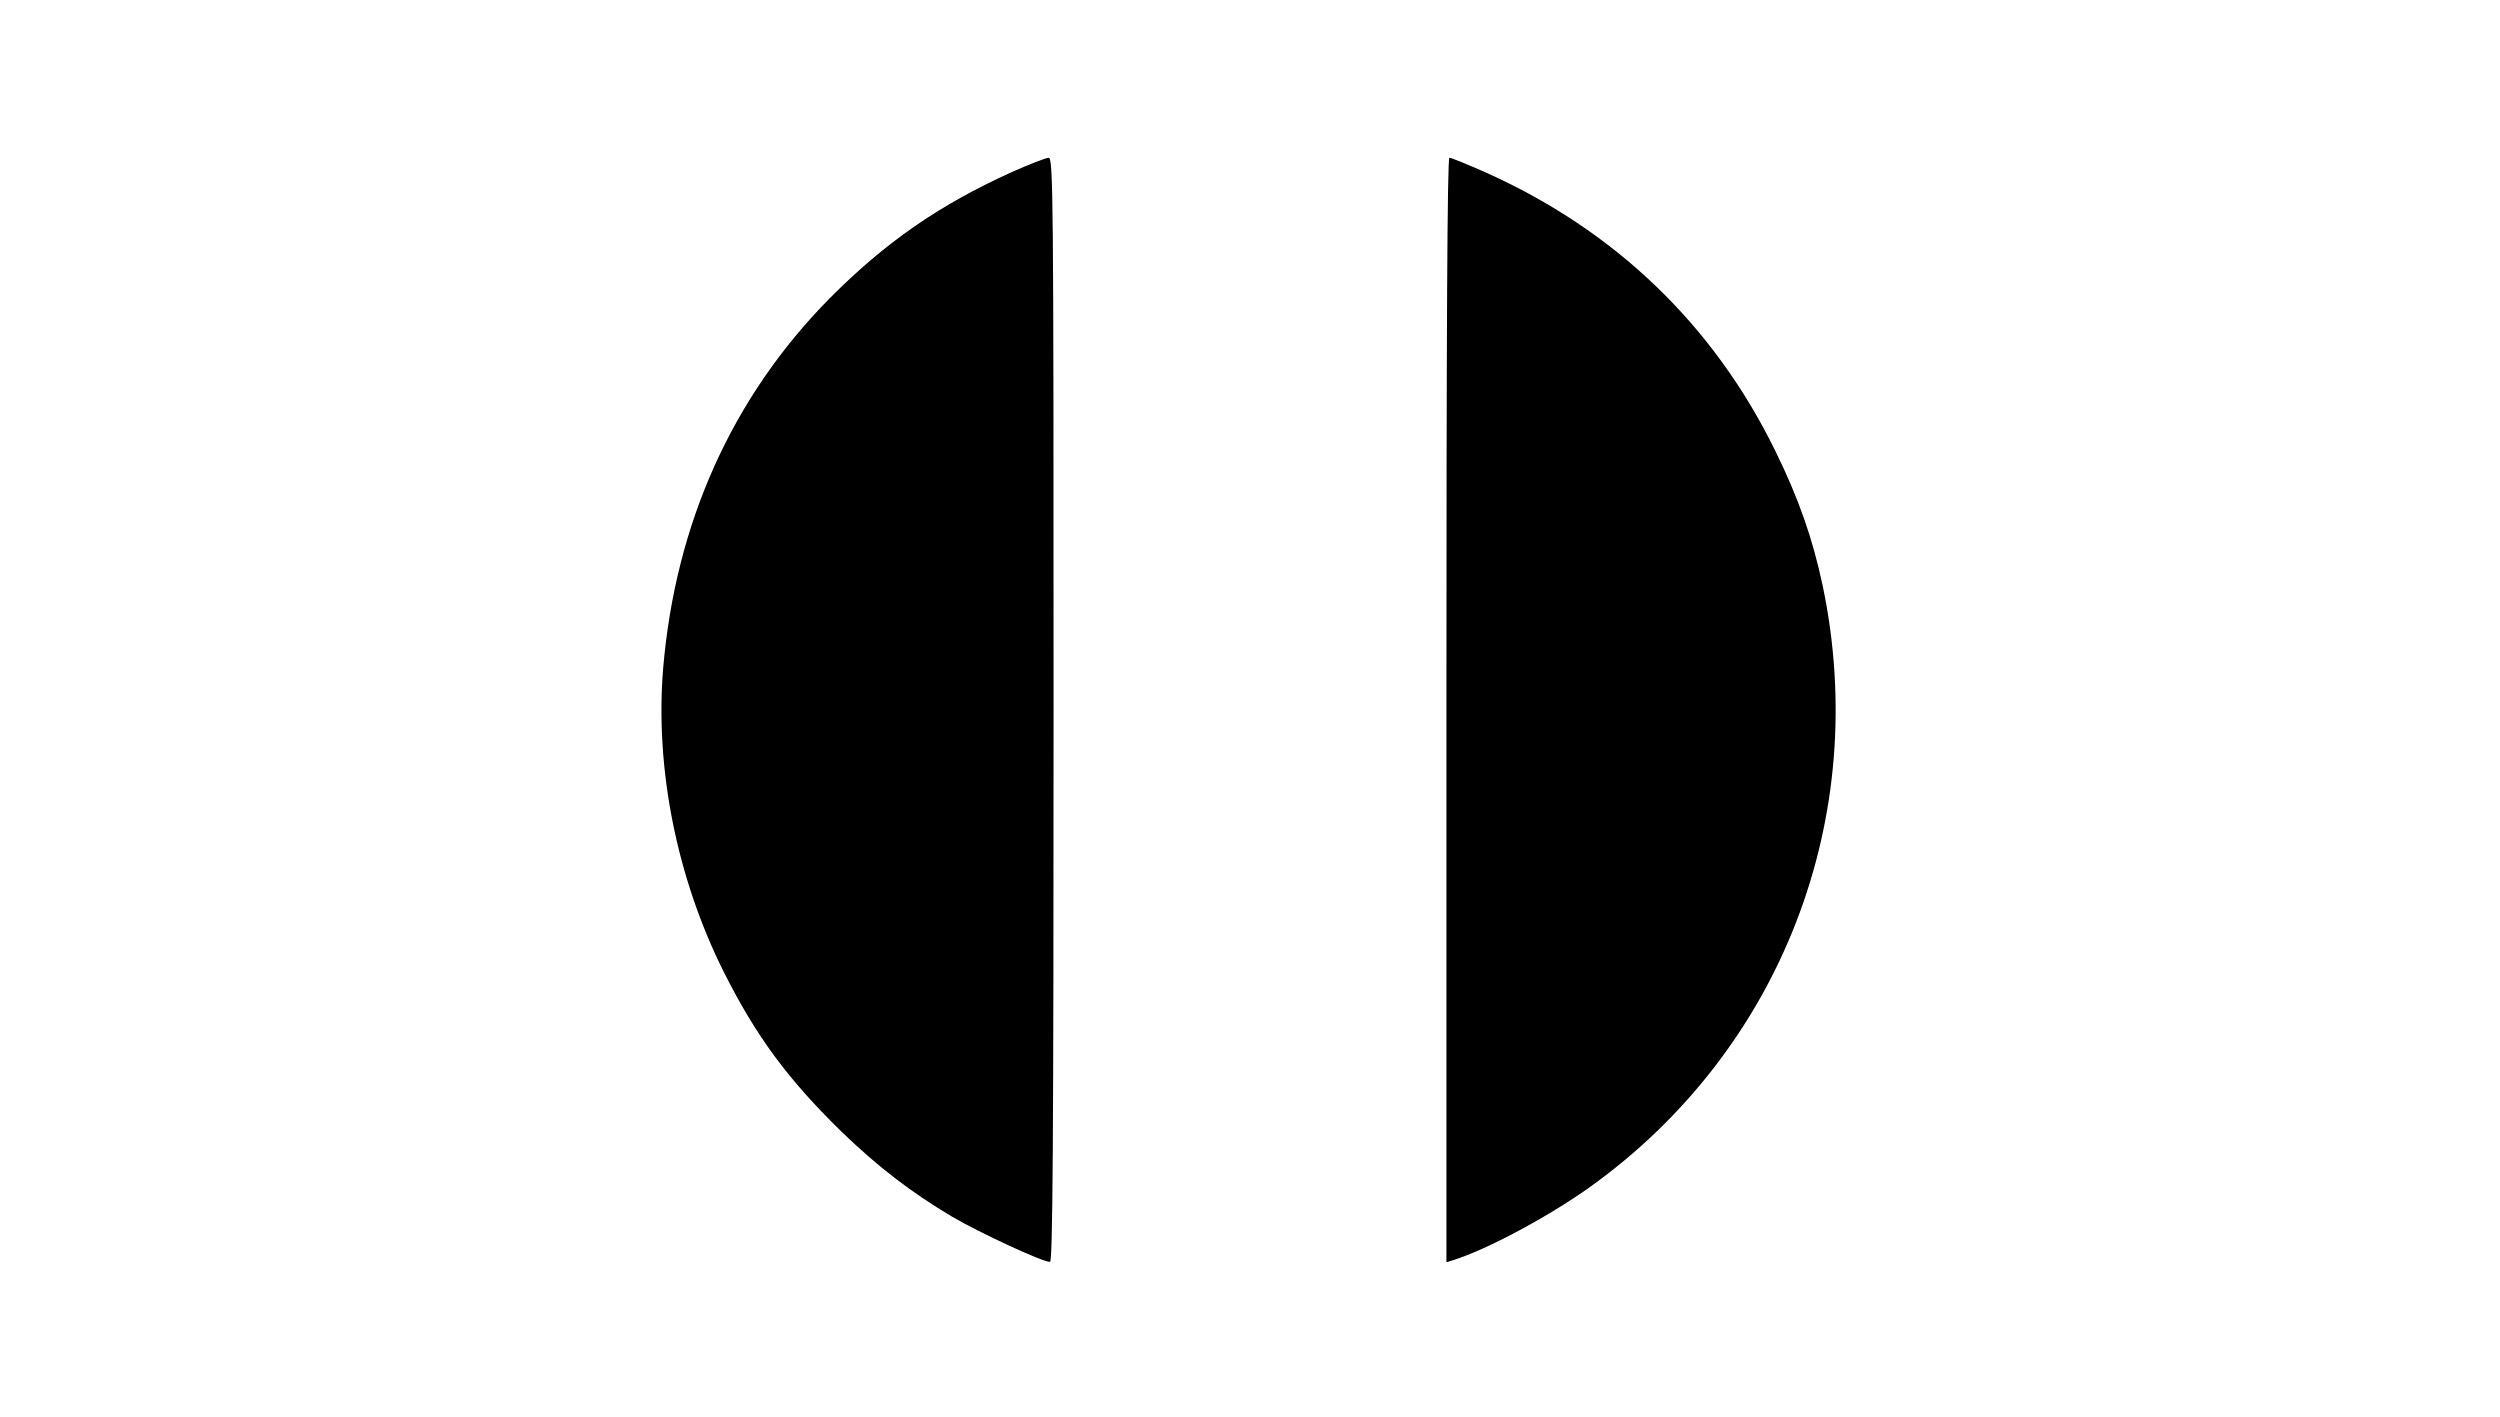<?xml version="1.0" standalone="no"?>
<!DOCTYPE svg PUBLIC "-//W3C//DTD SVG 20010904//EN"
 "http://www.w3.org/TR/2001/REC-SVG-20010904/DTD/svg10.dtd">
<svg version="1.0" xmlns="http://www.w3.org/2000/svg"
 width="840pt" height="476pt" viewBox="0 0 840 476"
 preserveAspectRatio="xMidYMid meet">

<g transform="translate(0,476) scale(0.1,-0.1)"
fill="#000000" stroke="none">
<path d="M3400 4182 c-245 -111 -425 -236 -612 -424 -328 -332 -519 -757 -560
-1246 -27 -335 46 -701 203 -1016 109 -217 215 -361 395 -537 123 -119 235
-205 373 -287 92 -54 303 -152 329 -152 9 0 12 378 12 1855 0 1760 -1 1855
-17 1855 -10 -1 -65 -22 -123 -48z"/>
<path d="M4860 2374 l0 -1855 23 7 c112 35 318 145 457 244 644 460 948 1243
784 2023 -33 156 -81 294 -159 452 -207 423 -538 741 -974 936 -61 27 -115 49
-121 49 -7 0 -10 -572 -10 -1856z"/>
</g>
</svg>
